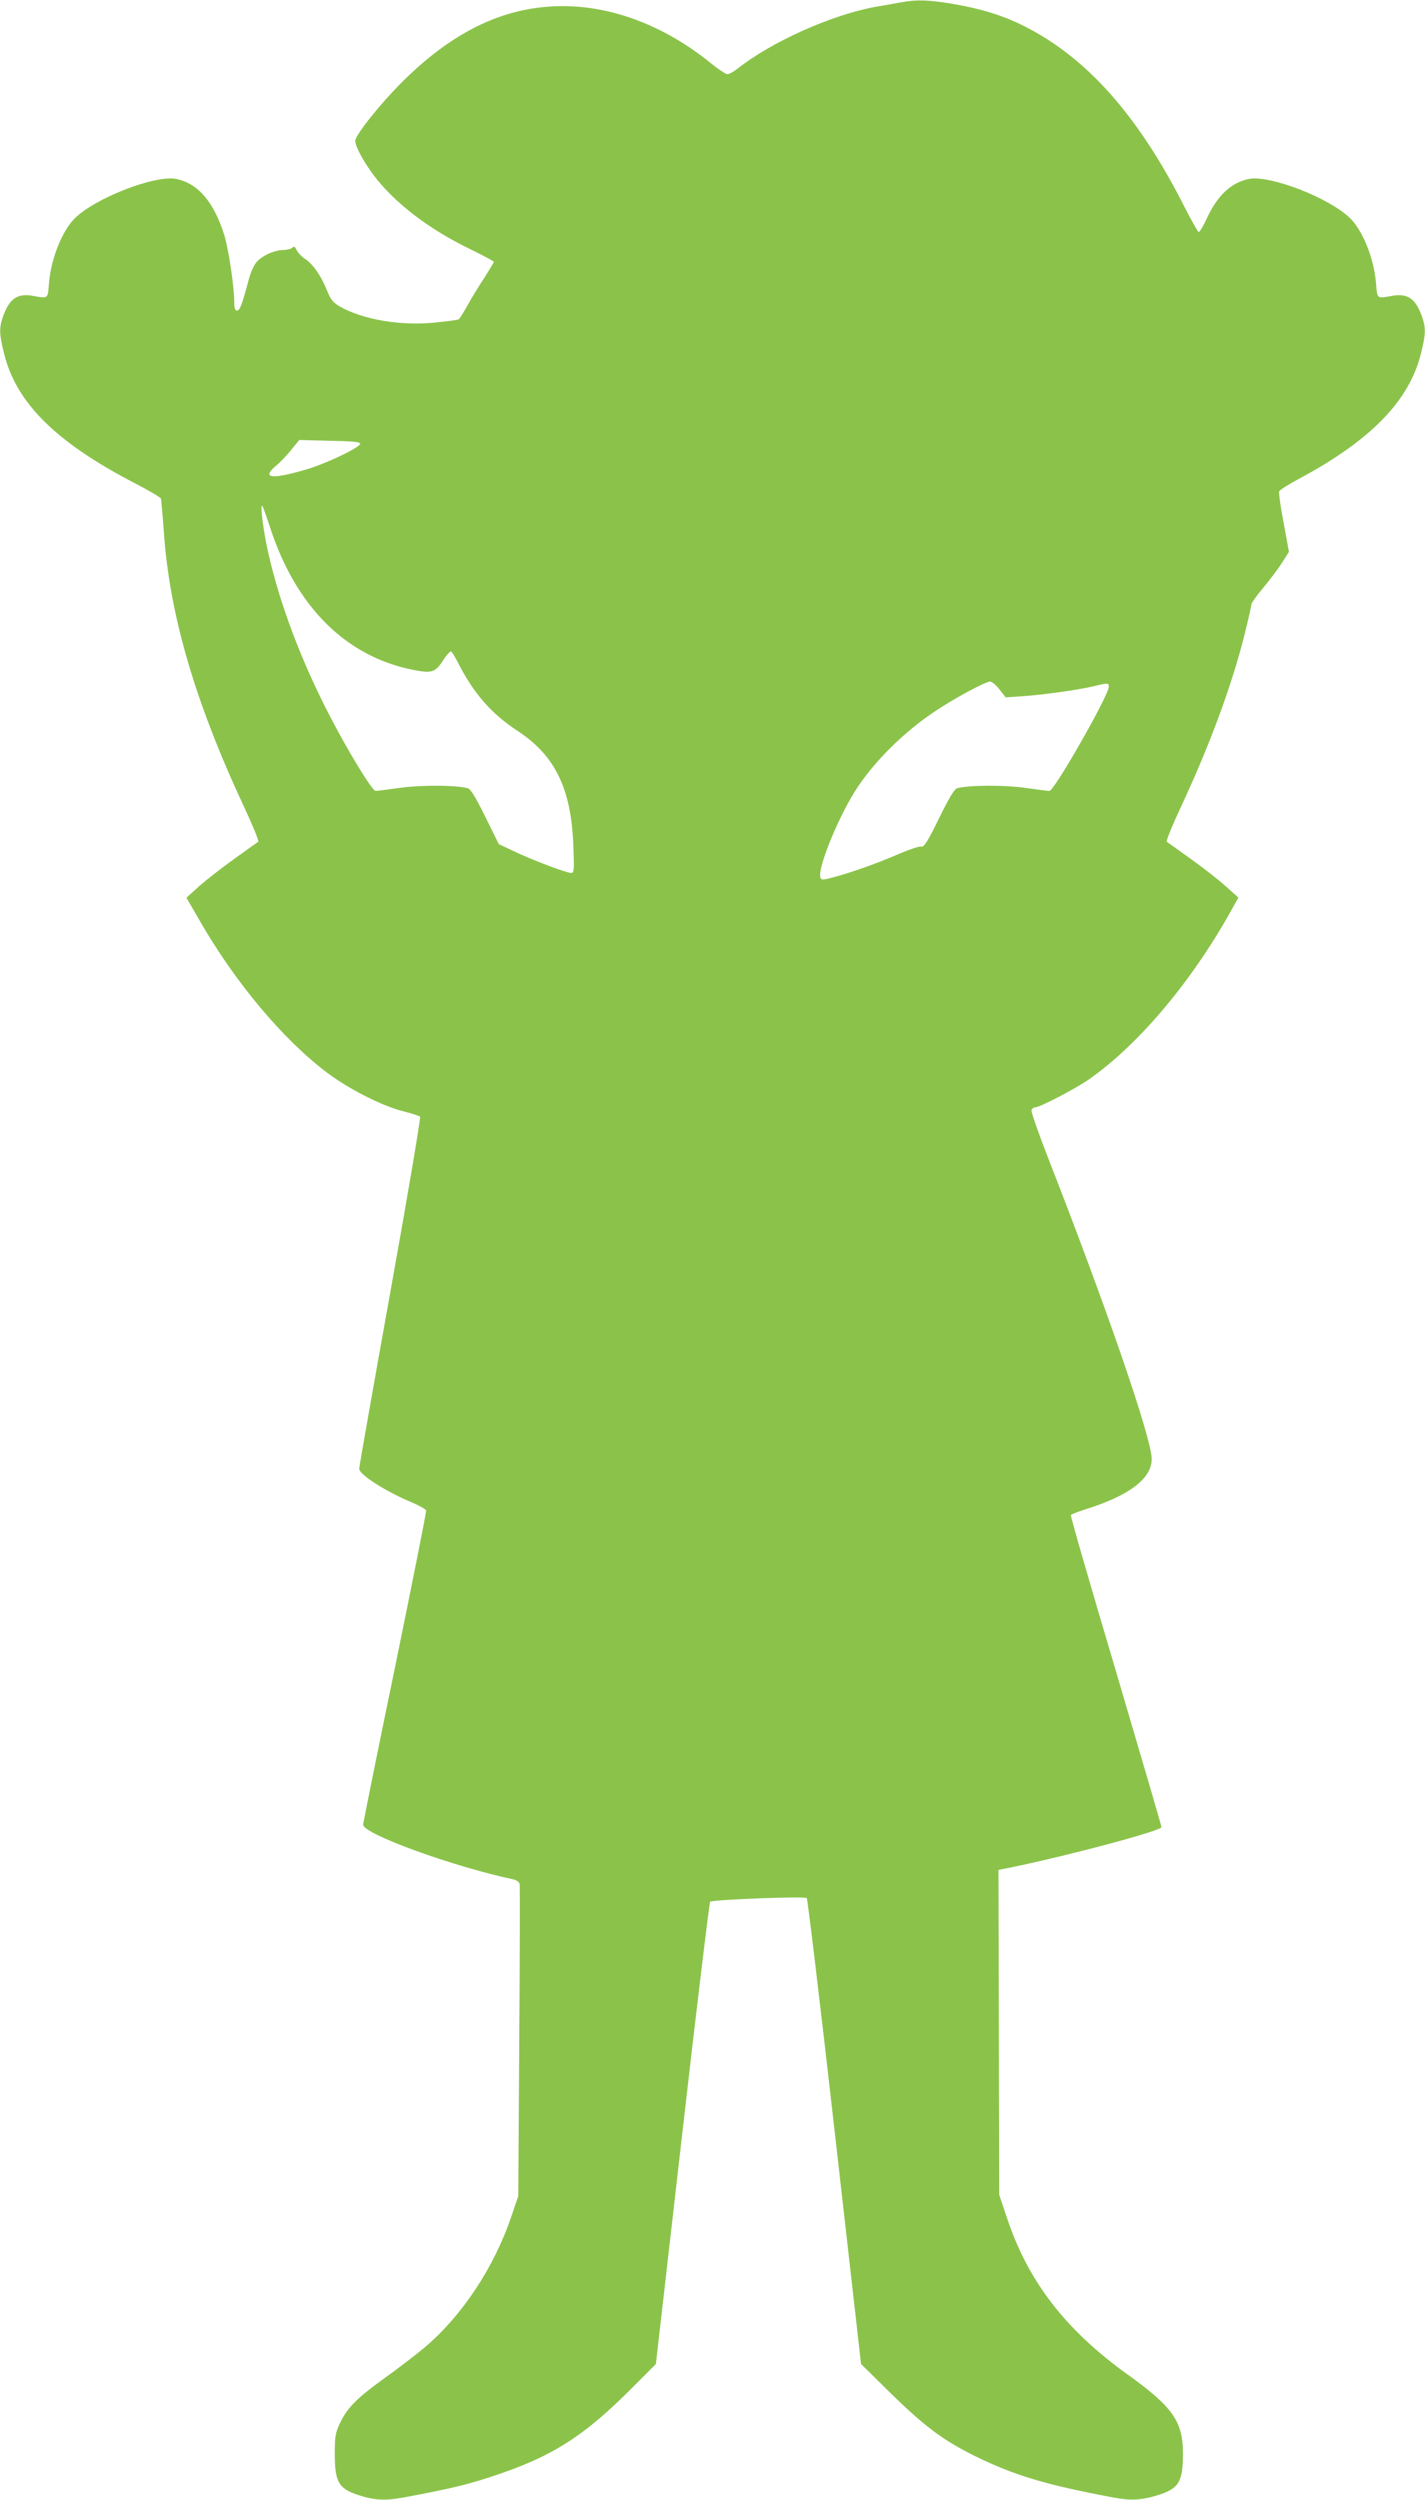 <?xml version="1.0" standalone="no"?>
<!DOCTYPE svg PUBLIC "-//W3C//DTD SVG 20010904//EN"
 "http://www.w3.org/TR/2001/REC-SVG-20010904/DTD/svg10.dtd">
<svg version="1.0" xmlns="http://www.w3.org/2000/svg"
 width="730pt" height="1280pt" viewBox="0 0 730 1280"
 preserveAspectRatio="xMidYMid meet">
<g transform="translate(0,1280) scale(0.1,-0.1)"
fill="#8bc34a" stroke="none">
<path d="M4615 12788 c-27 -5 -88 -16 -135 -24 -222 -41 -529 -179 -701 -315
-20 -16 -44 -29 -53 -29 -8 0 -50 28 -93 63 -211 170 -457 271 -694 284 -312
17 -591 -104 -869 -377 -117 -115 -250 -281 -250 -311 0 -29 41 -105 94 -176
107 -142 286 -279 499 -381 64 -31 117 -60 117 -63 0 -3 -22 -39 -48 -80 -27
-41 -66 -104 -86 -141 -21 -37 -41 -70 -46 -73 -5 -3 -56 -10 -115 -16 -179
-19 -374 13 -495 82 -34 20 -46 35 -65 82 -30 75 -71 134 -112 161 -18 12 -37
32 -43 45 -8 18 -14 21 -22 13 -7 -7 -28 -12 -47 -12 -48 -1 -112 -31 -139
-65 -13 -16 -29 -53 -37 -84 -36 -134 -46 -161 -61 -161 -10 0 -14 12 -14 44
0 77 -29 271 -51 342 -53 170 -135 266 -248 288 -109 20 -413 -98 -518 -202
-65 -64 -122 -208 -132 -331 -7 -84 -1 -80 -88 -65 -76 12 -116 -17 -148 -108
-20 -58 -19 -90 6 -189 62 -252 265 -453 667 -662 74 -38 135 -74 137 -81 1
-6 8 -81 14 -166 29 -425 158 -869 410 -1409 45 -96 78 -177 74 -181 -5 -3
-60 -43 -123 -88 -63 -45 -144 -108 -180 -140 l-65 -59 69 -119 c181 -315 427
-608 652 -777 110 -83 283 -171 389 -197 43 -11 83 -24 87 -28 4 -4 -64 -408
-152 -896 -88 -489 -160 -897 -160 -907 0 -29 136 -117 272 -173 37 -16 69
-34 71 -40 2 -6 -70 -366 -159 -801 -90 -434 -163 -798 -164 -808 -1 -47 454
-213 772 -281 14 -3 28 -14 30 -23 2 -9 1 -372 -2 -807 l-5 -791 -34 -100
c-88 -263 -254 -514 -448 -677 -43 -36 -134 -106 -204 -156 -143 -103 -190
-151 -228 -231 -23 -49 -26 -69 -26 -156 0 -152 21 -183 147 -219 65 -19 119
-20 197 -6 231 43 322 64 436 101 328 105 493 208 757 476 l108 108 135 1179
c74 649 139 1184 143 1188 11 11 485 29 495 19 4 -4 69 -543 143 -1197 l135
-1189 142 -140 c180 -177 277 -250 441 -331 206 -101 365 -148 717 -214 81
-15 134 -12 209 10 119 35 140 68 140 217 0 164 -52 238 -283 404 -319 229
-510 477 -618 801 l-40 119 -2 832 -2 832 65 13 c309 64 770 188 770 206 0 7
-106 367 -234 801 -129 434 -233 792 -230 797 3 4 33 16 67 27 230 71 347 159
347 260 0 105 -233 781 -532 1545 -49 126 -87 235 -84 242 3 8 12 14 20 14 23
0 205 95 273 142 254 177 527 501 728 862 l39 70 -65 58 c-35 32 -116 95 -179
140 -63 45 -118 85 -123 88 -4 4 29 85 74 181 147 315 259 619 324 877 19 77
35 146 35 155 0 8 28 48 62 88 34 41 77 98 96 128 l35 55 -27 148 c-16 82 -26
155 -23 162 3 7 48 36 101 64 368 197 565 399 625 641 25 99 26 131 6 189 -32
91 -72 120 -148 108 -87 -15 -81 -19 -88 65 -10 123 -67 267 -132 331 -105
104 -409 222 -518 202 -91 -18 -162 -84 -216 -201 -19 -41 -38 -73 -43 -71 -4
2 -42 68 -82 148 -233 455 -495 748 -813 907 -105 53 -217 88 -363 113 -127
21 -186 23 -267 8z m-2770 -2260 c0 -19 -178 -104 -280 -133 -123 -36 -185
-43 -185 -22 0 9 15 27 33 41 17 14 52 49 76 79 l44 54 156 -4 c117 -2 156 -6
156 -15z m-461 -430 c132 -405 388 -660 732 -728 95 -19 114 -13 153 47 18 29
38 50 42 47 5 -3 21 -29 35 -57 80 -157 170 -261 306 -350 192 -126 274 -296
285 -584 5 -129 4 -143 -11 -143 -24 0 -196 65 -291 110 l-80 38 -69 140 c-50
101 -75 142 -90 146 -61 16 -237 17 -346 2 -63 -9 -120 -16 -126 -16 -17 0
-141 203 -235 385 -145 279 -255 571 -314 831 -26 115 -44 255 -31 243 3 -3
21 -53 40 -111z m3736 -828 l32 -41 87 6 c110 8 277 31 359 50 79 19 82 19 82
-2 0 -43 -279 -533 -304 -533 -6 0 -63 7 -126 16 -109 15 -285 14 -346 -2 -15
-4 -41 -47 -94 -155 -57 -117 -77 -148 -90 -144 -9 3 -57 -13 -107 -34 -107
-47 -240 -95 -336 -121 -60 -17 -69 -17 -74 -4 -18 46 101 334 195 470 92 136
239 280 388 379 95 65 262 155 286 155 9 0 31 -18 48 -40z"/>
</g>
</svg>
